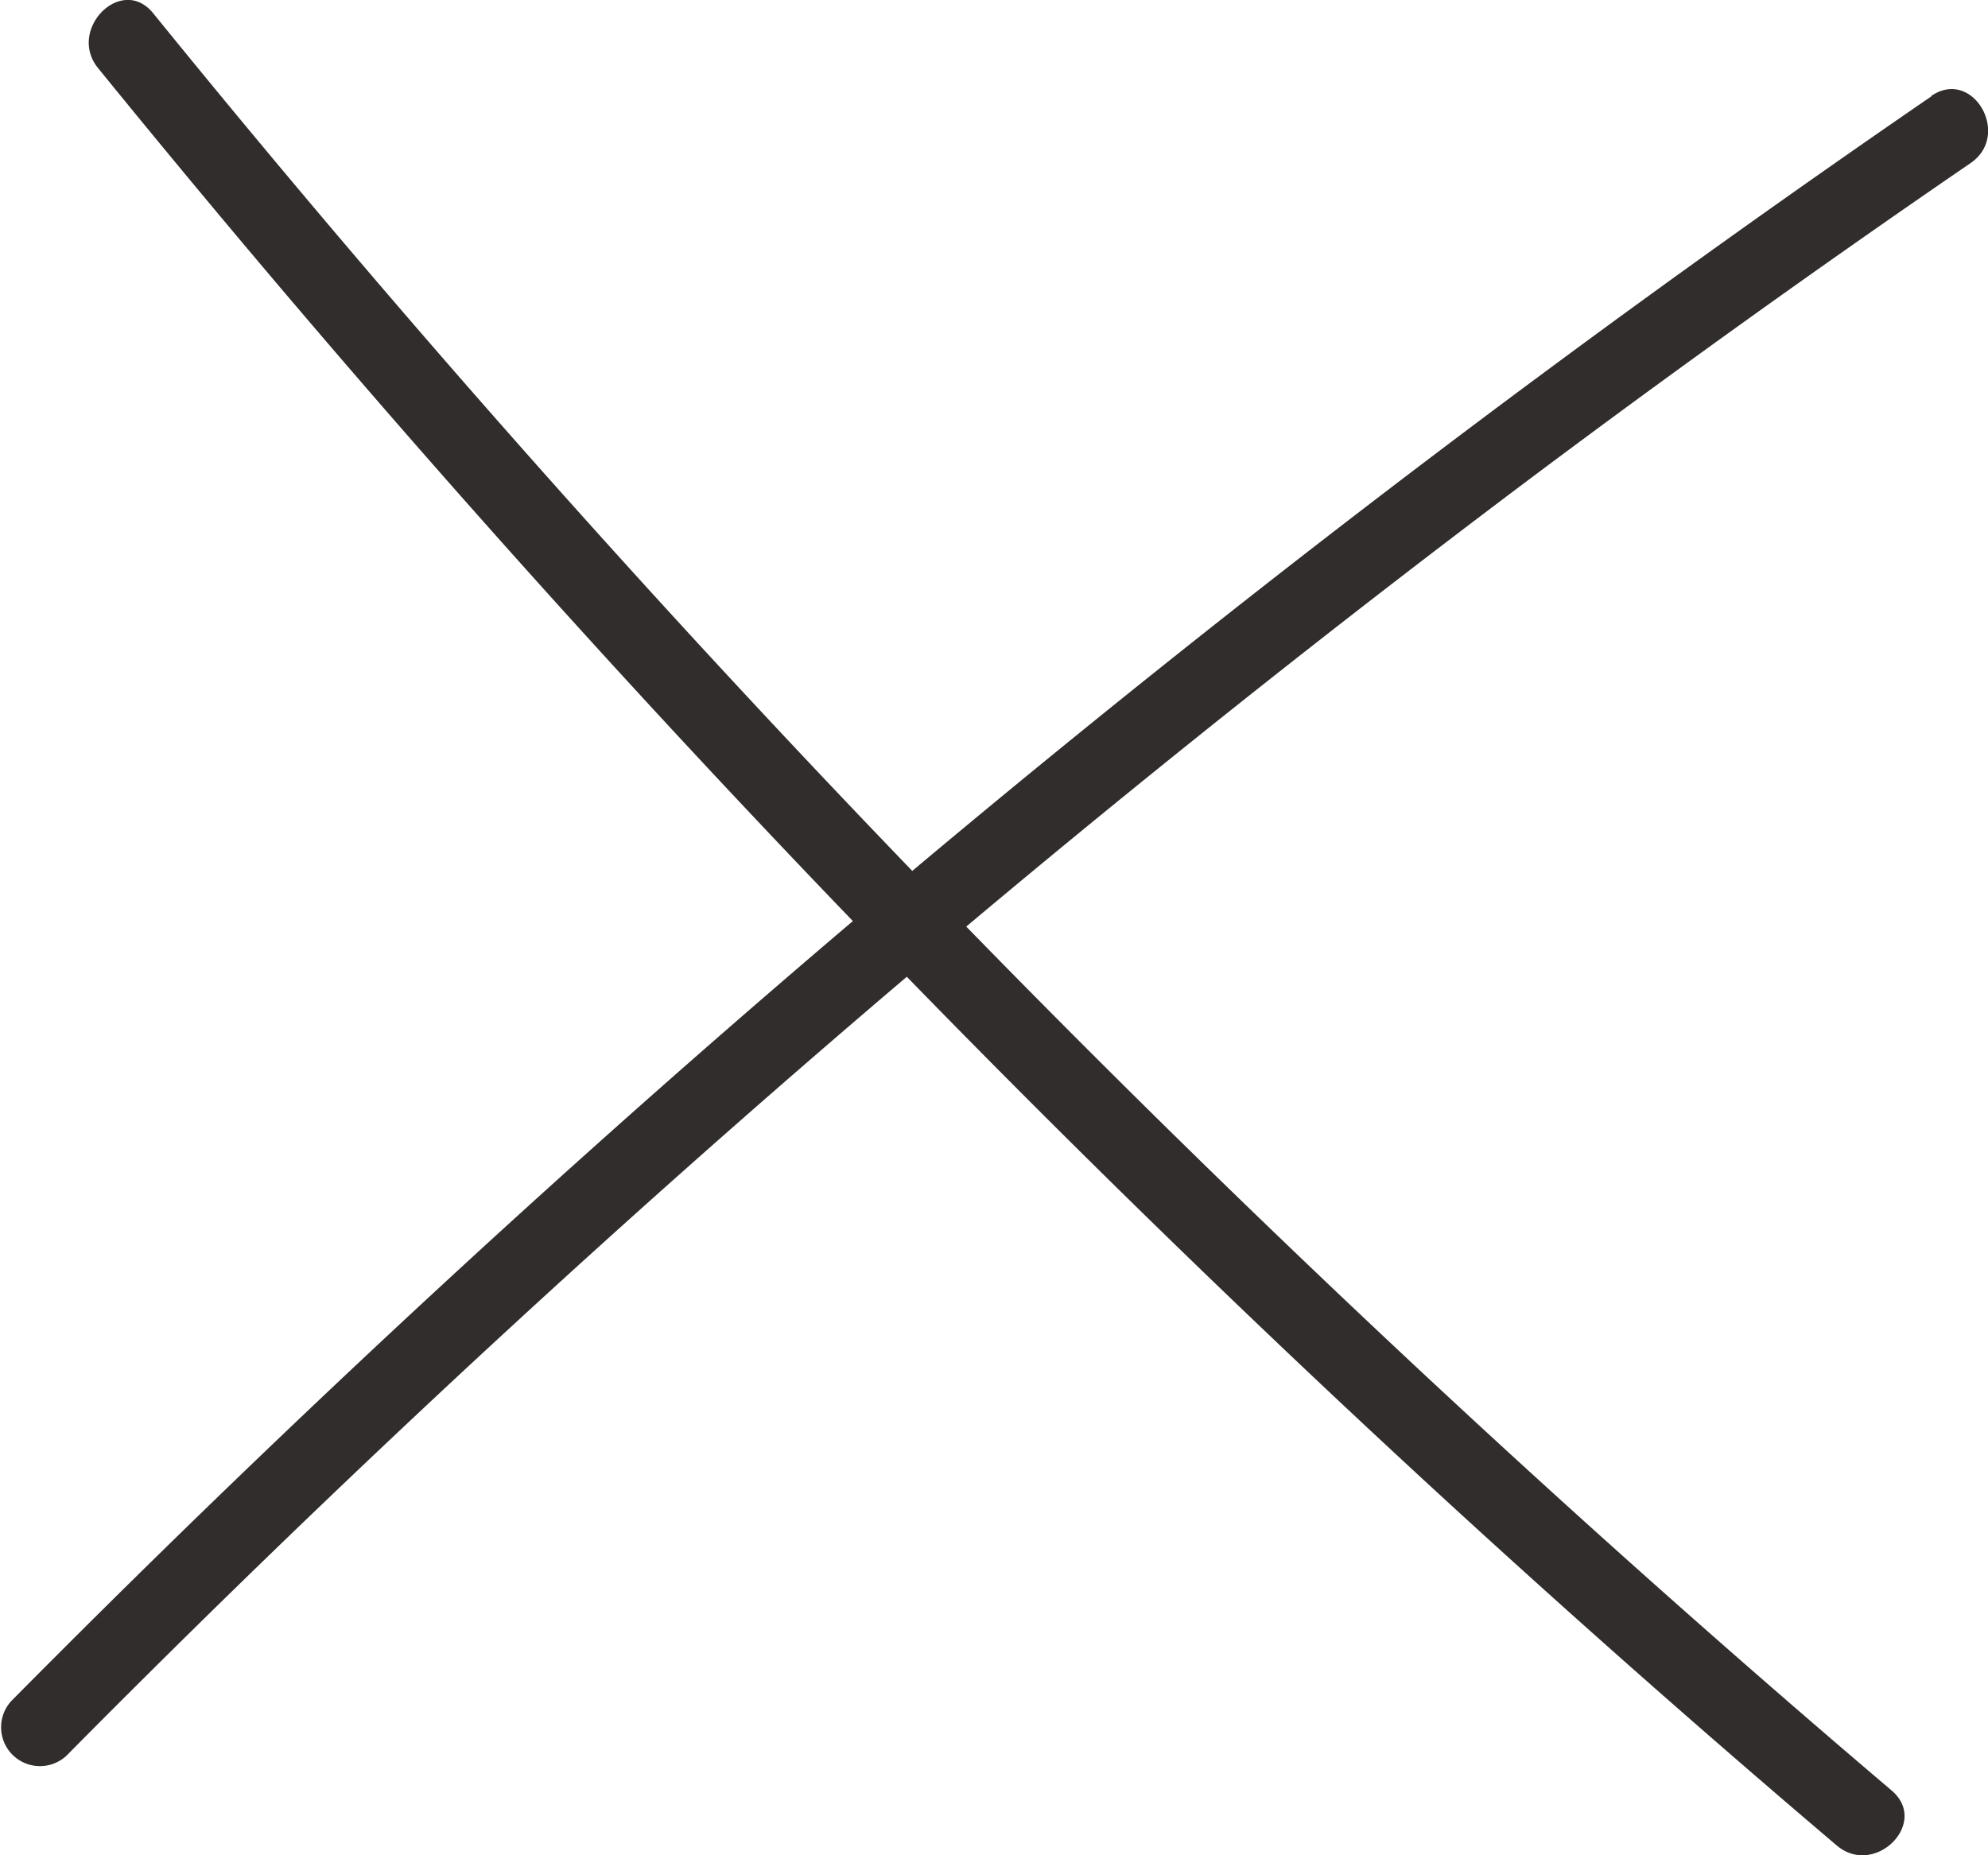 <svg xmlns="http://www.w3.org/2000/svg" xmlns:xlink="http://www.w3.org/1999/xlink" width="30.327" height="28.305" viewBox="0 0 30.327 28.305"><defs><clipPath id="a"><rect width="30.327" height="28.305" fill="none"/></clipPath></defs><g transform="translate(0 0)"><g transform="translate(0 0)" clip-path="url(#a)"><path d="M1.276,1.039A206.7,206.7,0,0,0,21.5,22.581q3.093,2.852,6.3,5.575c.578.491,1.42-.344.837-.839A205.759,205.759,0,0,1,7.587,6.664Q4.784,3.489,2.115.2C1.633-.391.8.453,1.276,1.039" transform="translate(0.22 0)" fill="#302d2c"/><path d="M29.463,1.248A201.811,201.811,0,0,0,6.293,19.8q-3.121,2.9-6.119,5.928a.593.593,0,0,0,.839.837,202.468,202.468,0,0,1,22.35-19.5q3.3-2.471,6.7-4.8c.625-.429.032-1.456-.6-1.024" transform="translate(0 0.222)" fill="#302d2c"/></g></g></svg>